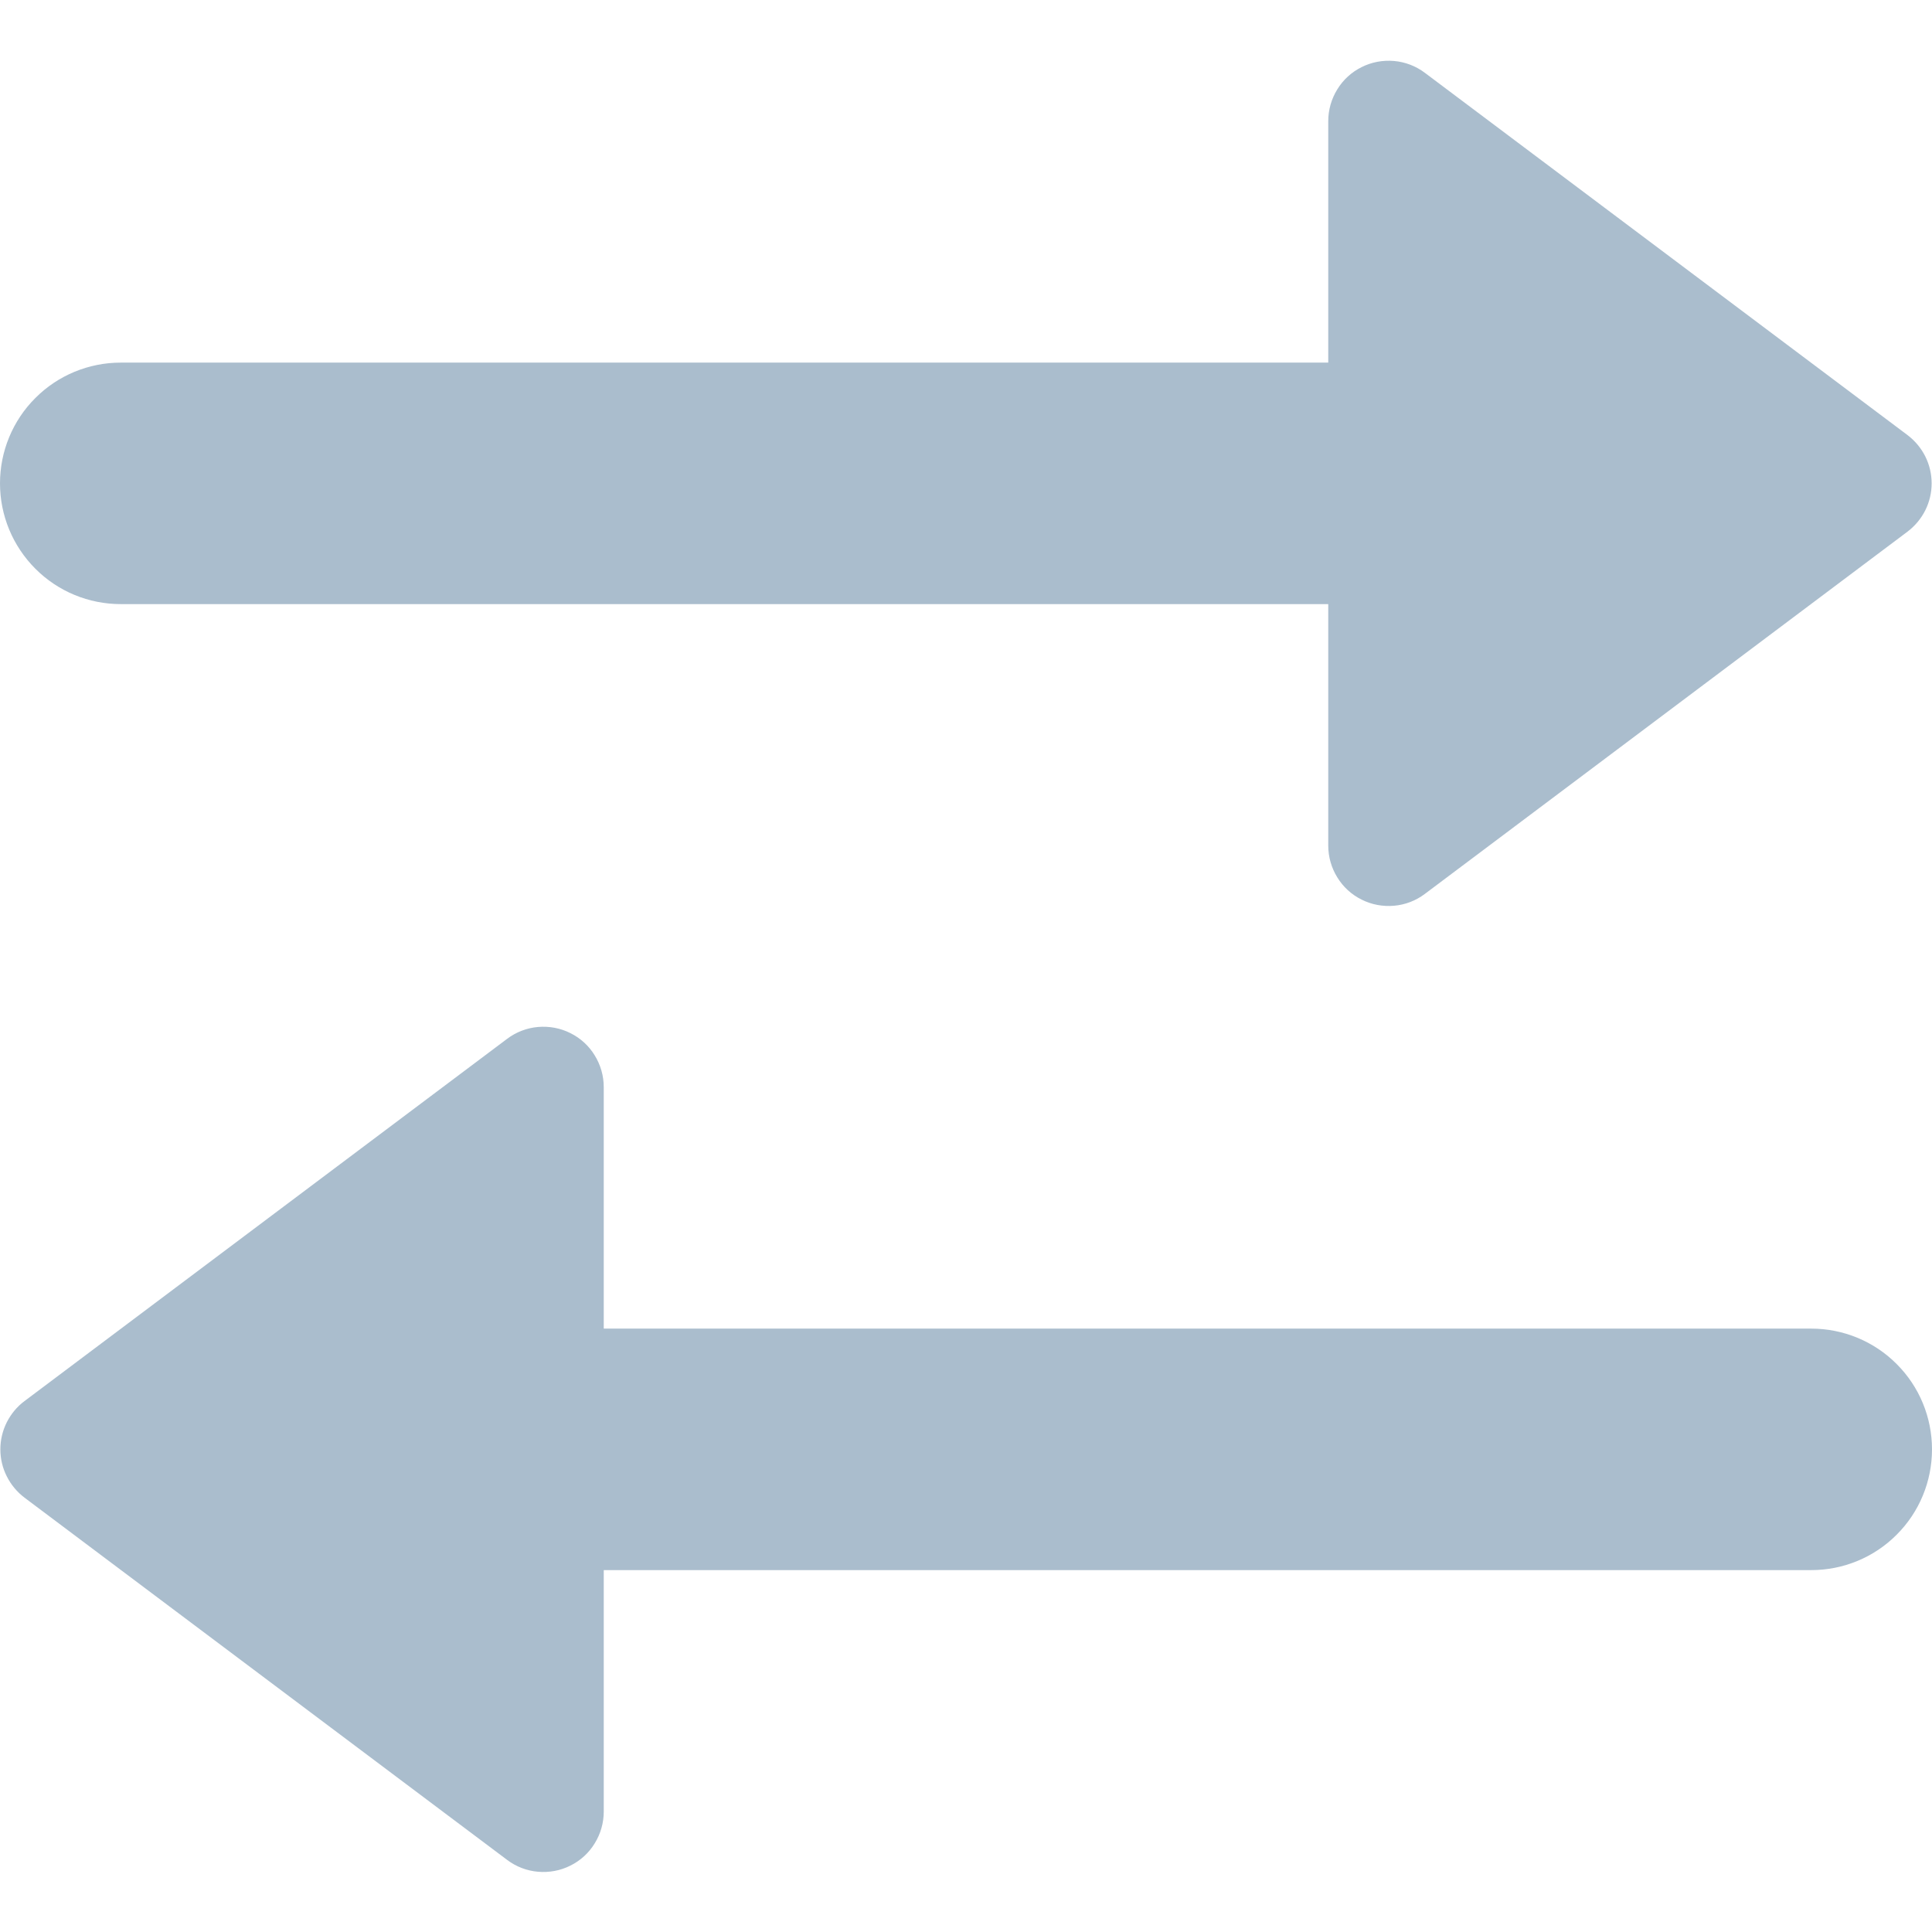 <svg width="16" height="16" viewBox="0 0 16 16" fill="none" xmlns="http://www.w3.org/2000/svg">
<g clip-path="url(#clip0_1822_43162)">
<path fill-rule="evenodd" clip-rule="evenodd" d="M11.8 0.603C11.726 0.547 11.637 0.513 11.545 0.505C11.452 0.497 11.359 0.514 11.276 0.556C11.193 0.597 11.123 0.661 11.075 0.74C11.026 0.819 11 0.91 11 1.003V3.003H1C0.735 3.003 0.48 3.108 0.293 3.296C0.105 3.483 0 3.738 0 4.003C0 4.268 0.105 4.522 0.293 4.71C0.48 4.898 0.735 5.003 1 5.003H11V7.003C11 7.096 11.026 7.187 11.075 7.266C11.123 7.345 11.193 7.409 11.276 7.45C11.359 7.492 11.452 7.509 11.545 7.501C11.637 7.493 11.726 7.459 11.8 7.403L15.797 4.403C15.859 4.356 15.909 4.296 15.944 4.227C15.979 4.157 15.997 4.081 15.997 4.003C15.997 3.925 15.979 3.849 15.944 3.779C15.909 3.71 15.859 3.65 15.797 3.603L11.8 0.603ZM5 13.003V15.003C5 15.096 4.974 15.187 4.925 15.266C4.877 15.345 4.807 15.409 4.724 15.45C4.641 15.492 4.548 15.509 4.455 15.501C4.363 15.493 4.274 15.459 4.2 15.403L0.203 12.403C0.141 12.356 0.091 12.296 0.056 12.226C0.021 12.157 0.003 12.081 0.003 12.003C0.003 11.925 0.021 11.849 0.056 11.779C0.091 11.71 0.141 11.649 0.203 11.603L4.2 8.603C4.274 8.547 4.363 8.513 4.455 8.505C4.548 8.497 4.641 8.514 4.724 8.556C4.807 8.597 4.877 8.661 4.925 8.74C4.974 8.819 5 8.91 5 9.003V11.003H15C15.265 11.003 15.52 11.108 15.707 11.296C15.895 11.483 16 11.738 16 12.003C16 12.268 15.895 12.523 15.707 12.71C15.52 12.898 15.265 13.003 15 13.003H5Z" fill="#AABDCD"/>
</g>
<defs>
<clipPath id="clip0_1822_43162">
<rect width="16" height="16" fill="white"/>
</clipPath>
</defs>
</svg>

